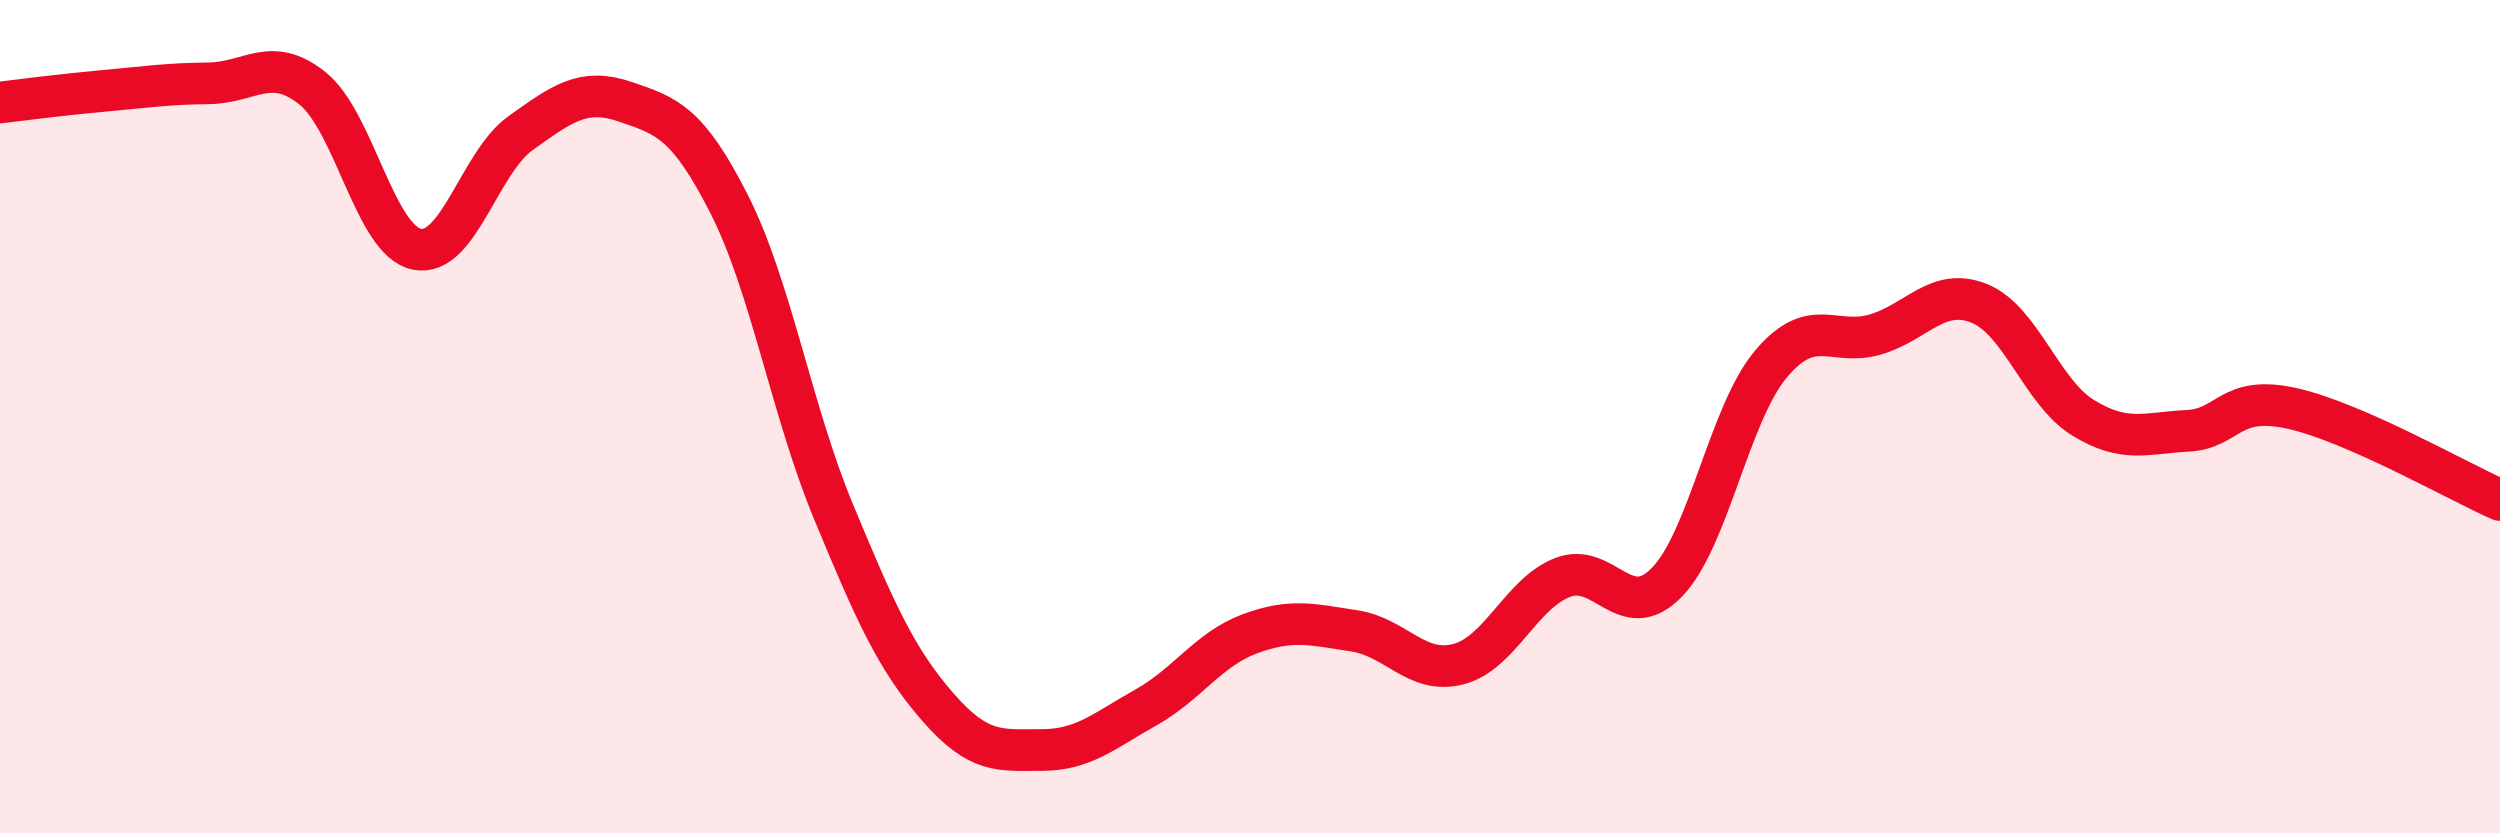 
    <svg width="60" height="20" viewBox="0 0 60 20" xmlns="http://www.w3.org/2000/svg">
      <path
        d="M 0,2.46 C 0.5,2.4 1.5,2.27 2.5,2.18 C 3.5,2.09 4,2.01 5,2 C 6,1.99 6.5,1.32 7.5,2.12 C 8.5,2.92 9,5.77 10,5.98 C 11,6.19 11.5,3.9 12.5,3.19 C 13.5,2.48 14,2.1 15,2.44 C 16,2.78 16.5,2.93 17.5,4.9 C 18.5,6.87 19,9.86 20,12.27 C 21,14.68 21.5,15.81 22.5,16.96 C 23.5,18.11 24,18 25,18 C 26,18 26.5,17.54 27.5,16.98 C 28.5,16.42 29,15.58 30,15.21 C 31,14.84 31.5,14.99 32.5,15.14 C 33.5,15.29 34,16.2 35,15.94 C 36,15.68 36.5,14.25 37.5,13.86 C 38.5,13.47 39,15 40,13.98 C 41,12.96 41.5,9.93 42.5,8.74 C 43.5,7.55 44,8.32 45,8.03 C 46,7.74 46.5,6.88 47.5,7.28 C 48.5,7.68 49,9.42 50,10.03 C 51,10.64 51.5,10.39 52.5,10.34 C 53.5,10.29 53.5,9.47 55,9.8 C 56.5,10.13 59,11.56 60,12L60 20L0 20Z"
        fill="#EB0A25"
        opacity="0.1"
        stroke-linecap="round"
        stroke-linejoin="round"
      />
      <path
        d="M 0,2.46 C 0.5,2.4 1.5,2.27 2.5,2.18 C 3.5,2.09 4,2.01 5,2 C 6,1.99 6.5,1.32 7.5,2.12 C 8.5,2.92 9,5.77 10,5.98 C 11,6.19 11.5,3.9 12.5,3.19 C 13.5,2.48 14,2.1 15,2.44 C 16,2.78 16.5,2.93 17.5,4.9 C 18.5,6.87 19,9.86 20,12.27 C 21,14.68 21.5,15.81 22.5,16.96 C 23.5,18.11 24,18 25,18 C 26,18 26.5,17.54 27.5,16.98 C 28.5,16.42 29,15.58 30,15.21 C 31,14.84 31.5,14.99 32.5,15.14 C 33.5,15.29 34,16.2 35,15.94 C 36,15.68 36.5,14.25 37.5,13.86 C 38.5,13.47 39,15 40,13.98 C 41,12.96 41.5,9.93 42.5,8.74 C 43.5,7.55 44,8.32 45,8.03 C 46,7.74 46.5,6.88 47.5,7.28 C 48.5,7.68 49,9.42 50,10.03 C 51,10.64 51.5,10.39 52.5,10.34 C 53.5,10.29 53.5,9.47 55,9.8 C 56.5,10.13 59,11.56 60,12"
        stroke="#EB0A25"
        stroke-width="1"
        fill="none"
        stroke-linecap="round"
        stroke-linejoin="round"
      />
    </svg>
  